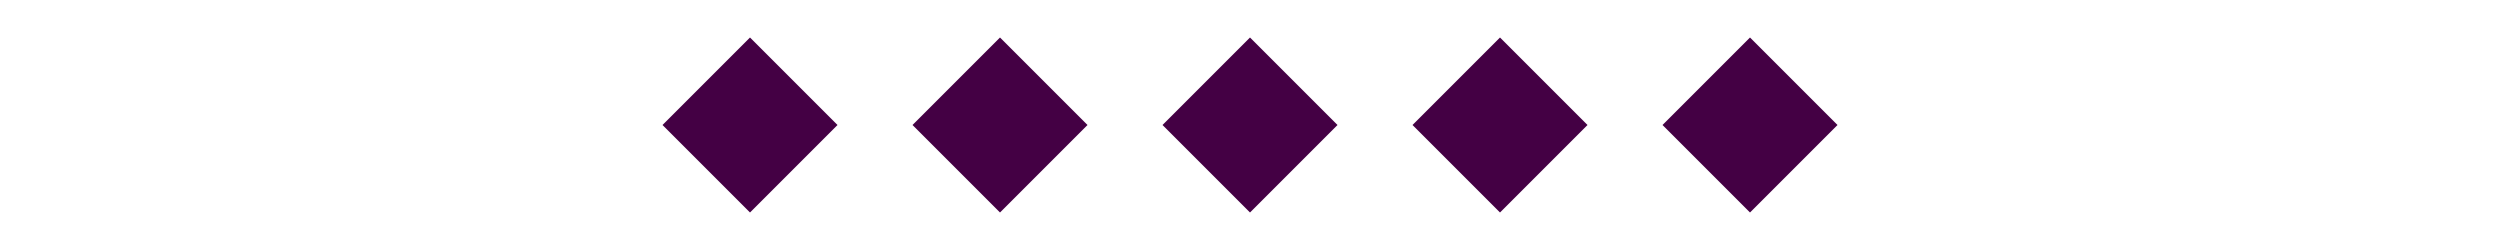 <svg xmlns="http://www.w3.org/2000/svg" viewBox="0 0 1000 100">
   <path fill="#404" class="svg__fill" d="m465 50 35-35 35 35-35 35zM565 50l35-35 35 35-35 35zM665 50l35-35 35 35-35 35zM365 50l35-35 35 35-35 35zM265 50l35-35 35 35-35 35z" />
</svg>